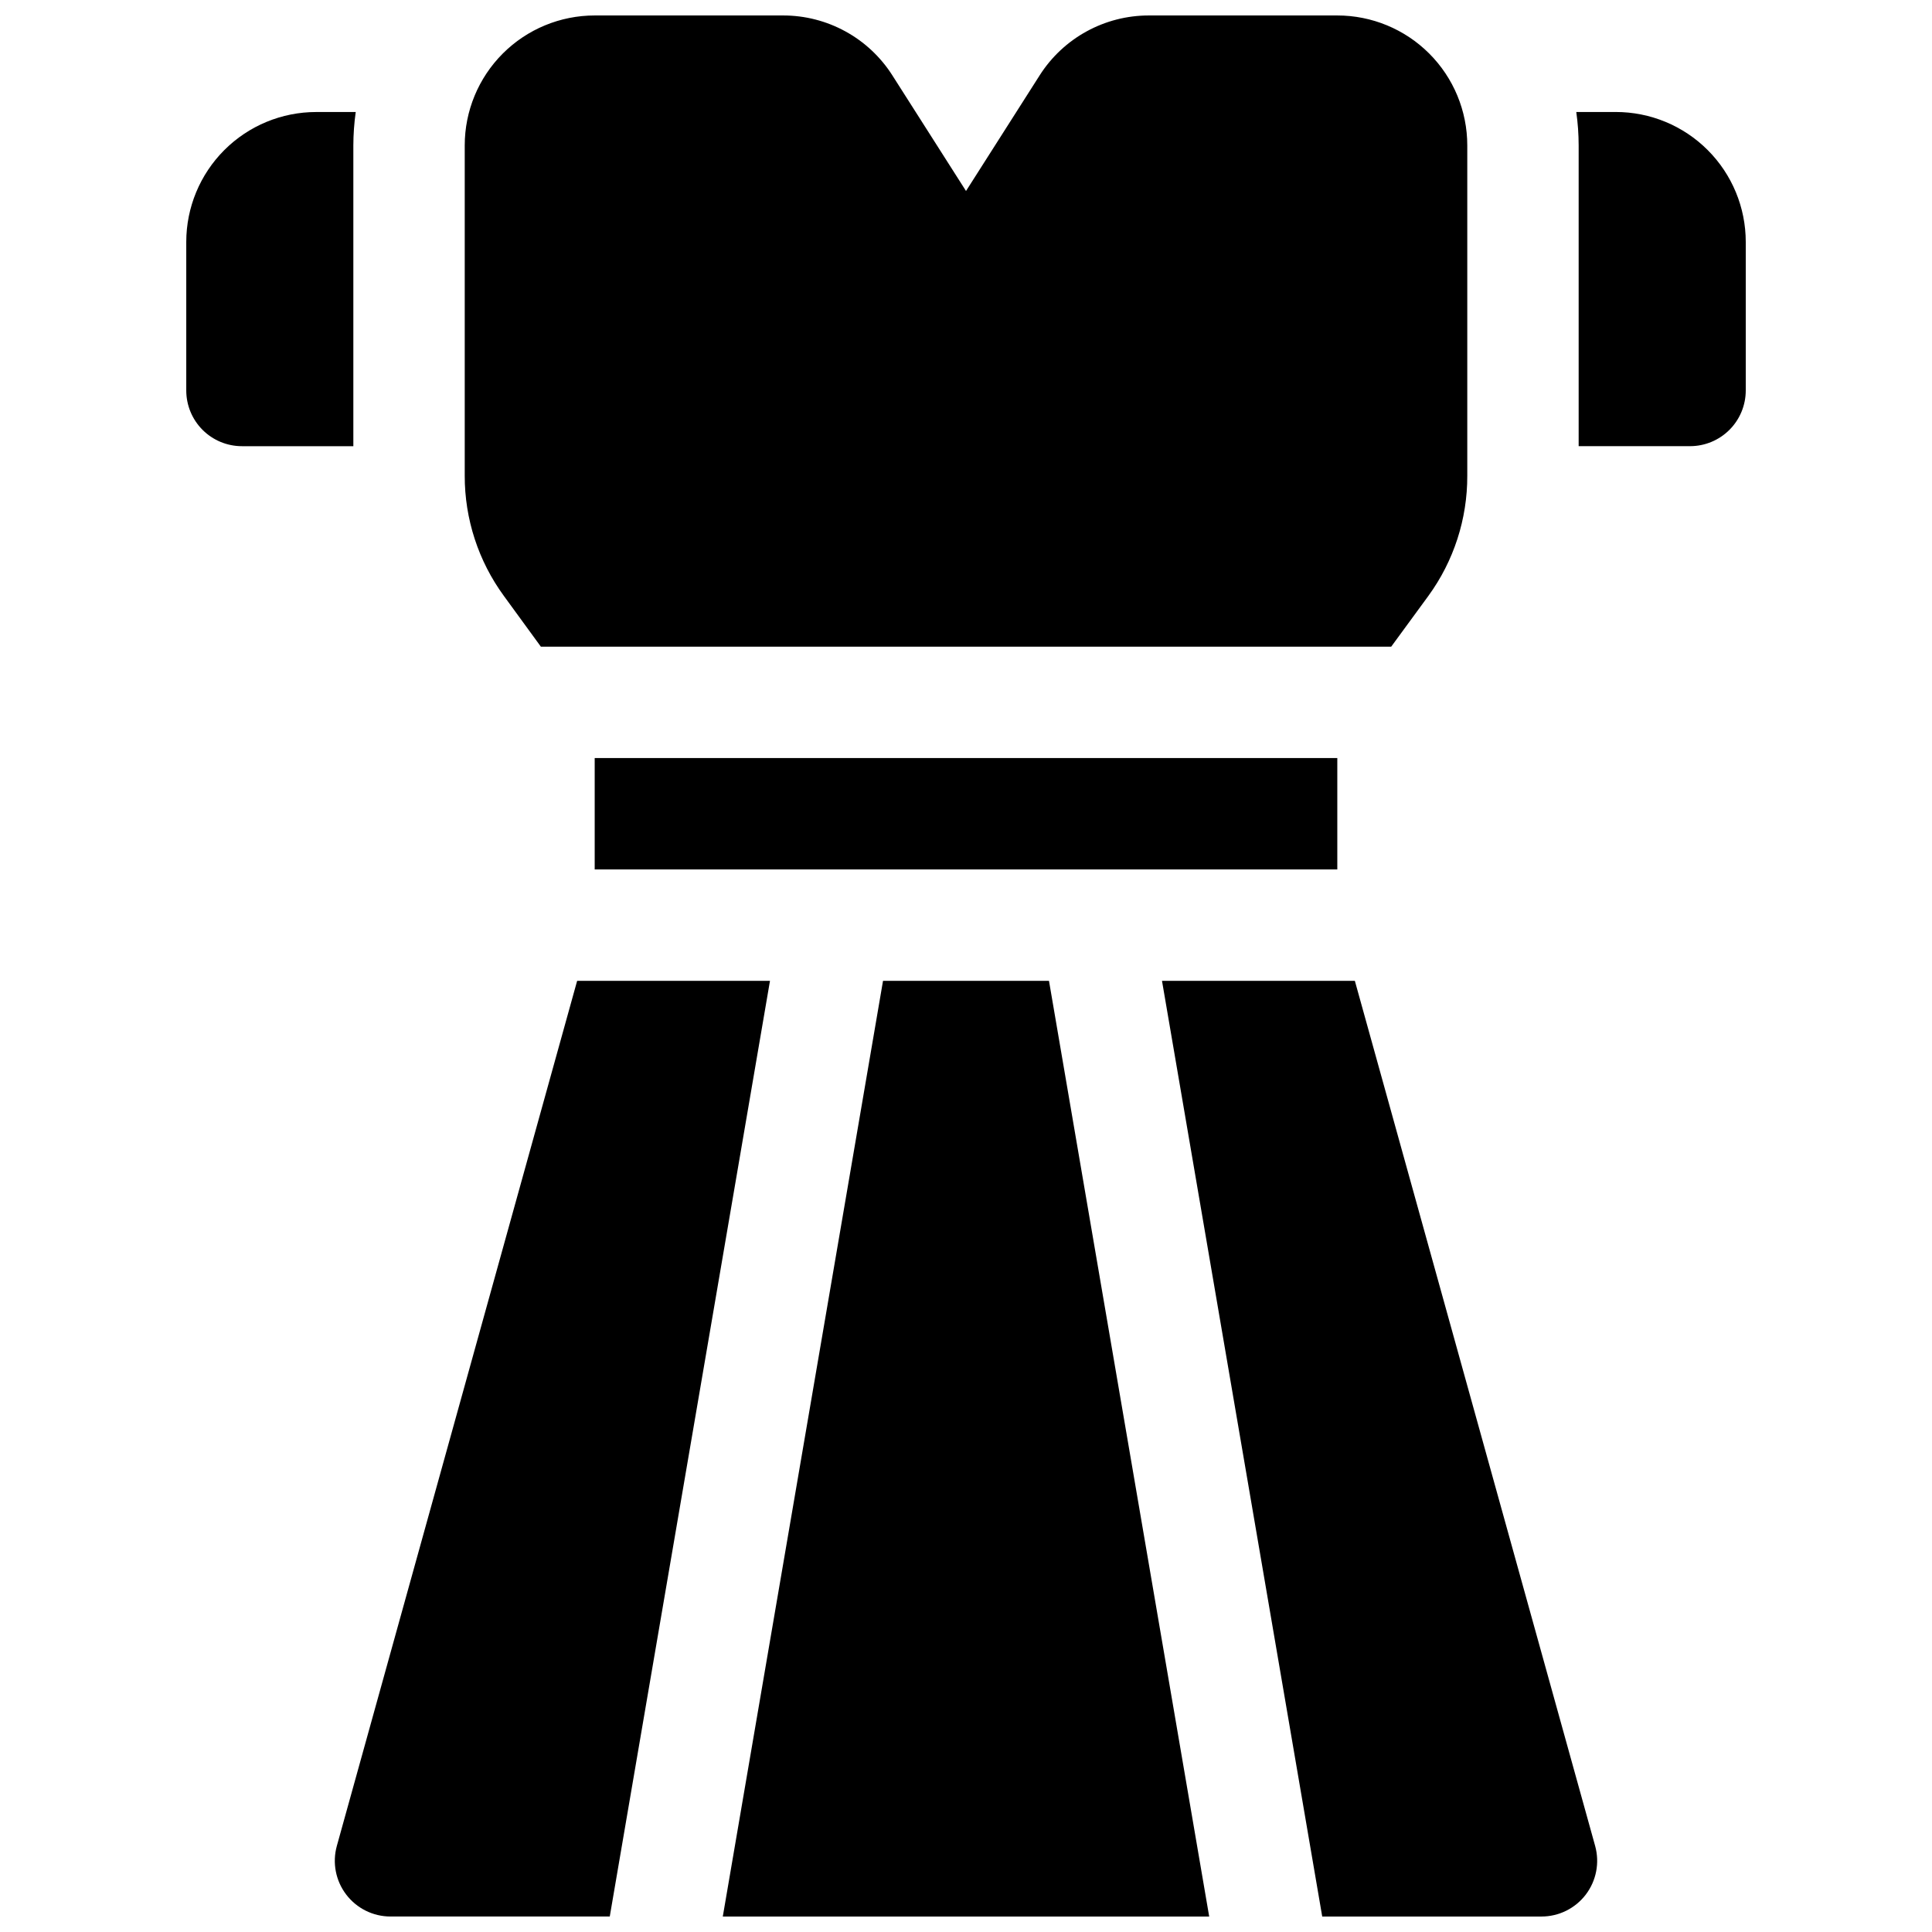 <?xml version="1.0" encoding="UTF-8"?>
<!-- Uploaded to: ICON Repo, www.iconrepo.com, Generator: ICON Repo Mixer Tools -->
<svg width="800px" height="800px" version="1.1" viewBox="144 144 512 512" xmlns="http://www.w3.org/2000/svg">
 <defs>
  <clipPath id="d">
   <path d="m335 403h130v248.9h-130z"/>
  </clipPath>
  <clipPath id="c">
   <path d="m267 148.09h266v167.91h-266z"/>
  </clipPath>
  <clipPath id="b">
   <path d="m451 403h117v248.9h-117z"/>
  </clipPath>
  <clipPath id="a">
   <path d="m232 403h117v248.9h-117z"/>
  </clipPath>
 </defs>
 <g clip-path="url(#d)">
  <path d="m378.01 403.93-42.461 247.97h128.9l-42.457-247.97z"/>
 </g>
 <path d="m301.6 344.89h196.8v29.52h-196.8z"/>
 <g clip-path="url(#c)">
  <path d="m287.34 315.38h225.34l9.84-13.441c6.75-9.258 10.363-20.426 10.324-31.883v-87.516c0-9.137-3.629-17.895-10.09-24.355-6.457-6.457-15.219-10.086-24.352-10.086h-49.879c-11.777-0.027-22.746 5.988-29.047 15.941l-19.473 30.574-19.477-30.574c-6.301-9.953-17.27-15.969-29.047-15.941h-49.879c-9.133 0-17.895 3.629-24.352 10.086-6.461 6.461-10.09 15.219-10.09 24.355v87.516c-0.023 11.461 3.613 22.633 10.383 31.883z"/>
 </g>
 <g clip-path="url(#b)">
  <path d="m503.05 403.93h-51.109l42.461 247.97h58.113c4.609 0 8.953-2.156 11.742-5.824 2.789-3.668 3.703-8.43 2.477-12.871z"/>
 </g>
 <g clip-path="url(#a)">
  <path d="m296.95 403.93-63.688 229.27c-1.227 4.441-0.312 9.203 2.481 12.871 2.789 3.668 7.133 5.824 11.738 5.824h58.113l42.461-247.97z"/>
 </g>
 <path d="m572.2 173.68h-10.469c0.414 2.934 0.625 5.891 0.629 8.855v79.703h29.52c3.914 0 7.668-1.555 10.438-4.324 2.769-2.766 4.324-6.519 4.324-10.438v-39.359c0-9.133-3.629-17.895-10.09-24.352-6.457-6.461-15.219-10.086-24.352-10.086z"/>
 <path d="m237.64 182.54c0.008-2.965 0.219-5.922 0.633-8.855h-10.473c-9.133 0-17.895 3.625-24.352 10.086-6.457 6.457-10.086 15.219-10.086 24.352v39.359c0 3.918 1.555 7.672 4.32 10.438 2.769 2.769 6.523 4.324 10.438 4.324h29.52z"/>
</svg>